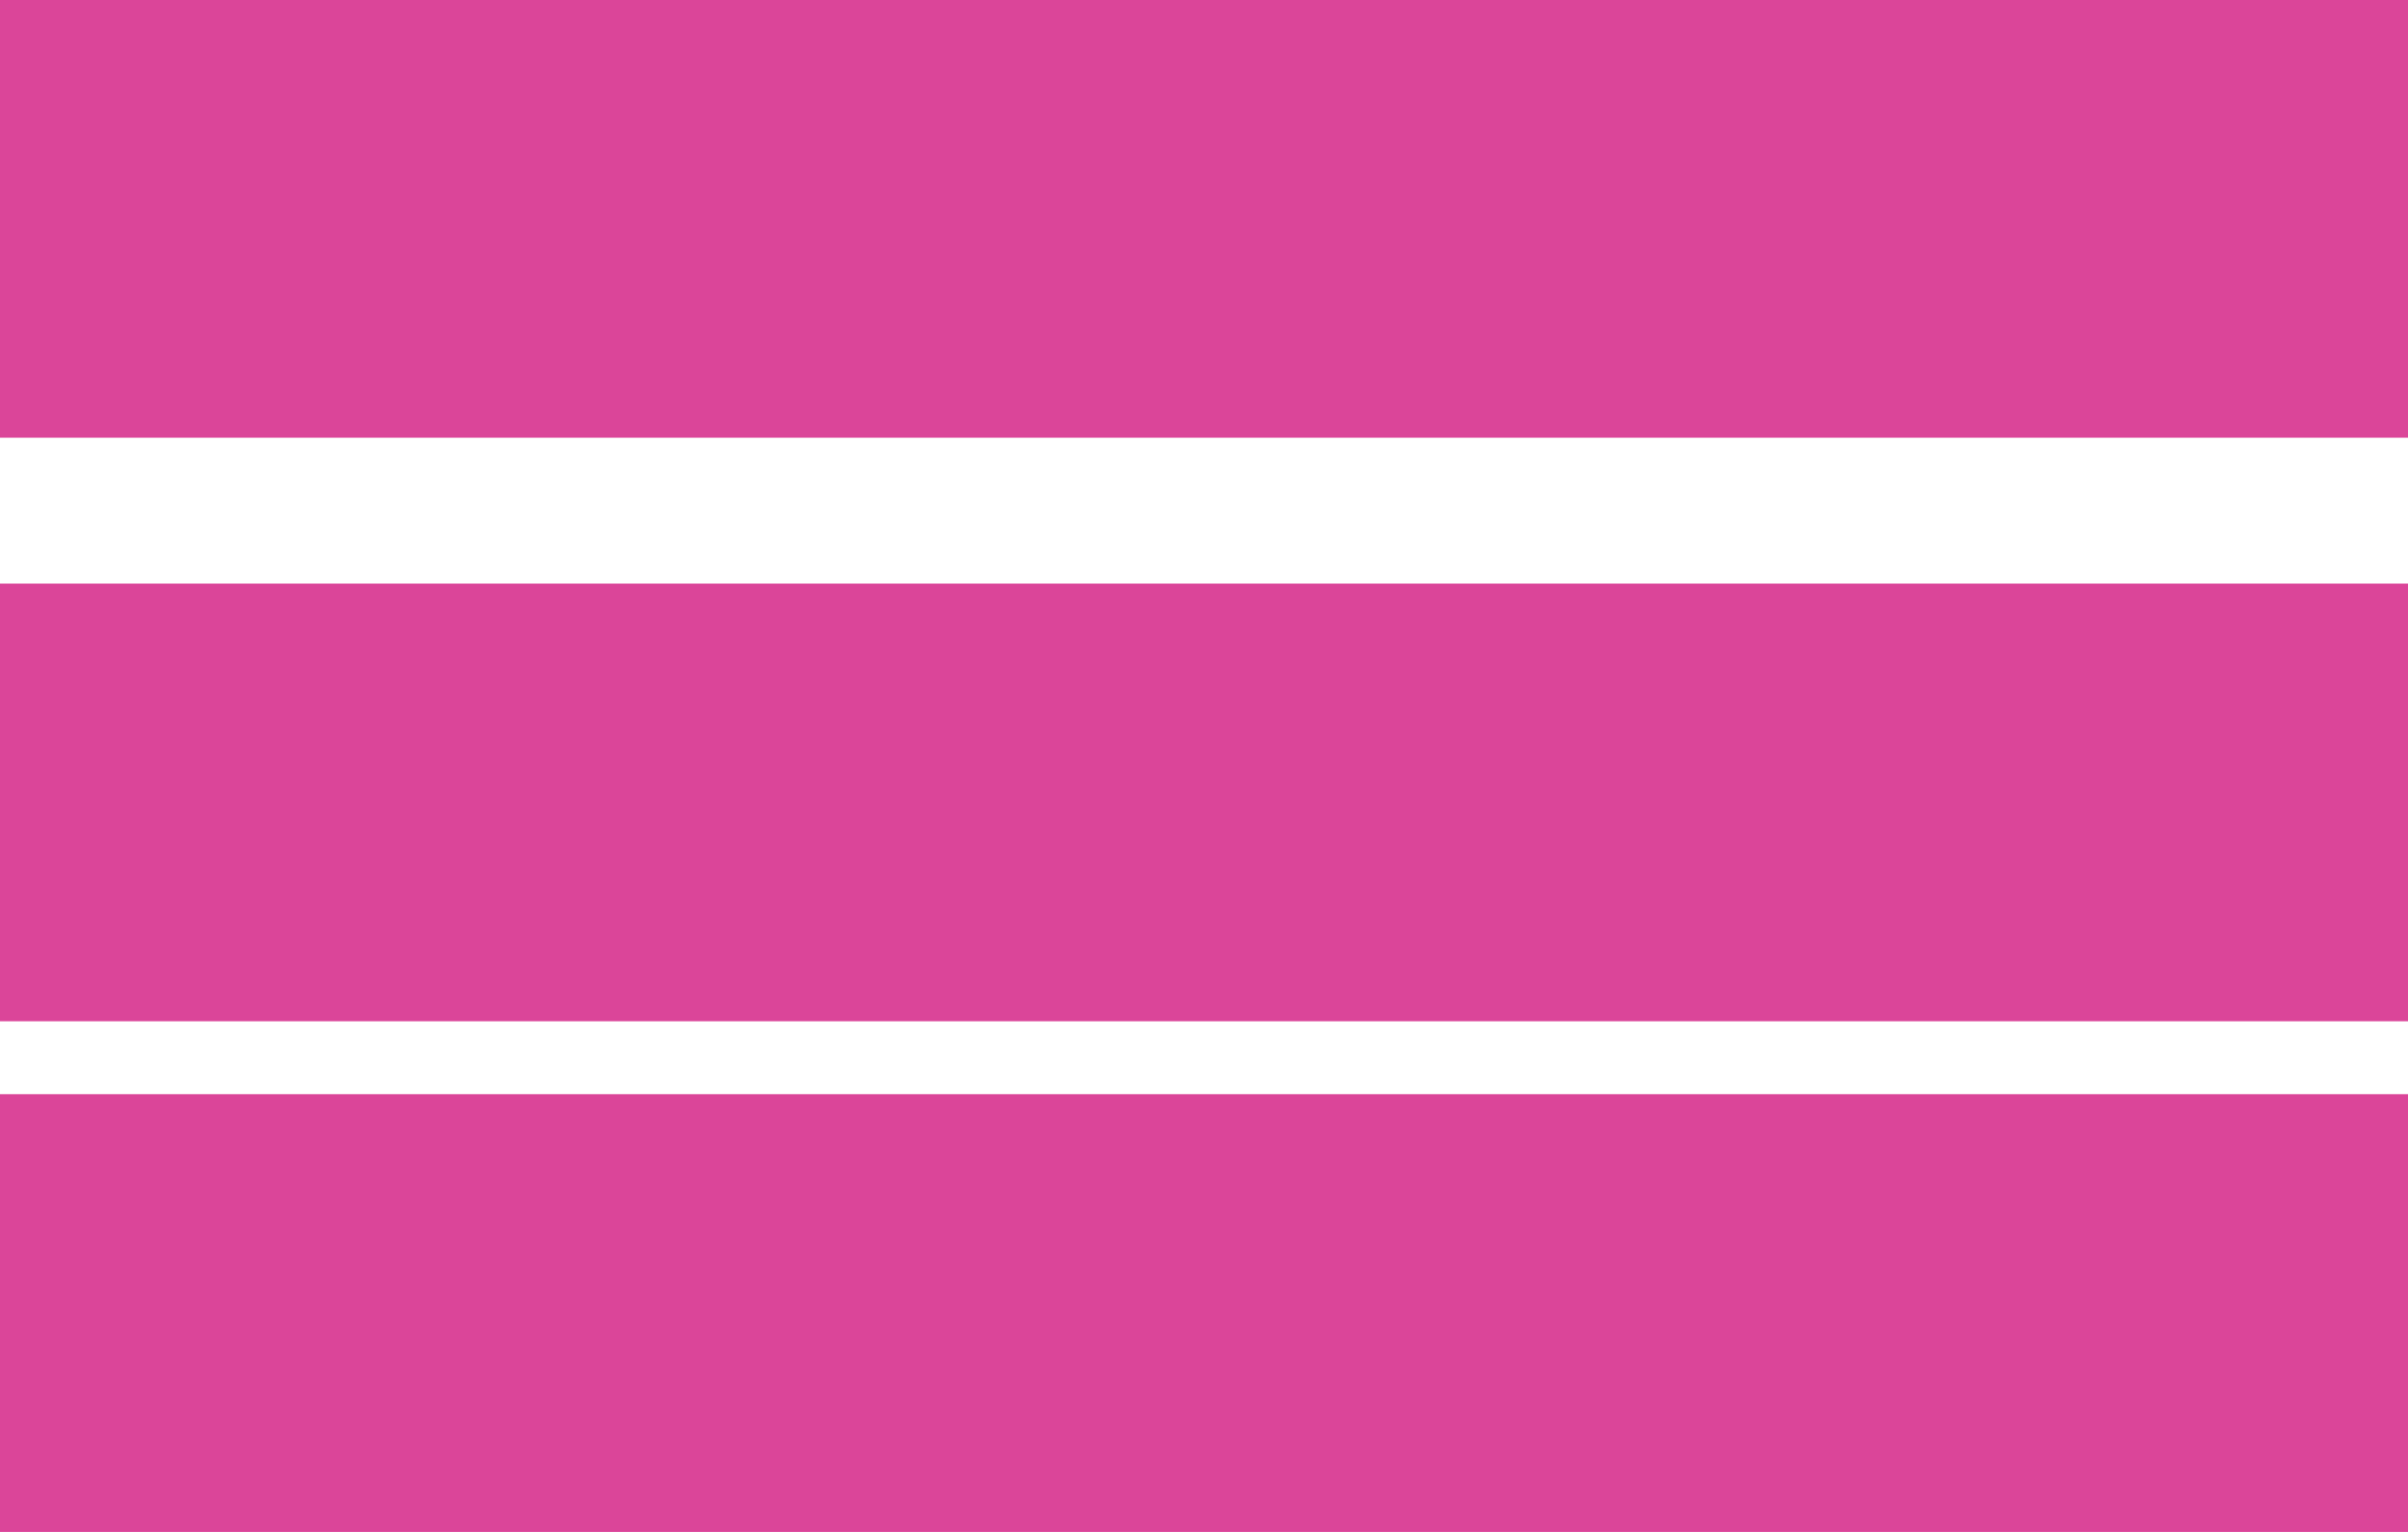 <svg width="33" height="21" viewBox="0 0 33 21" fill="none" xmlns="http://www.w3.org/2000/svg">
<path d="M33 0H0V6H33V0Z" fill="#DB4599"/>
<path d="M33 8H0V14H33V8Z" fill="#DB4599"/>
<path d="M33 15H0V21H33V15Z" fill="#DB4599"/>
</svg>
